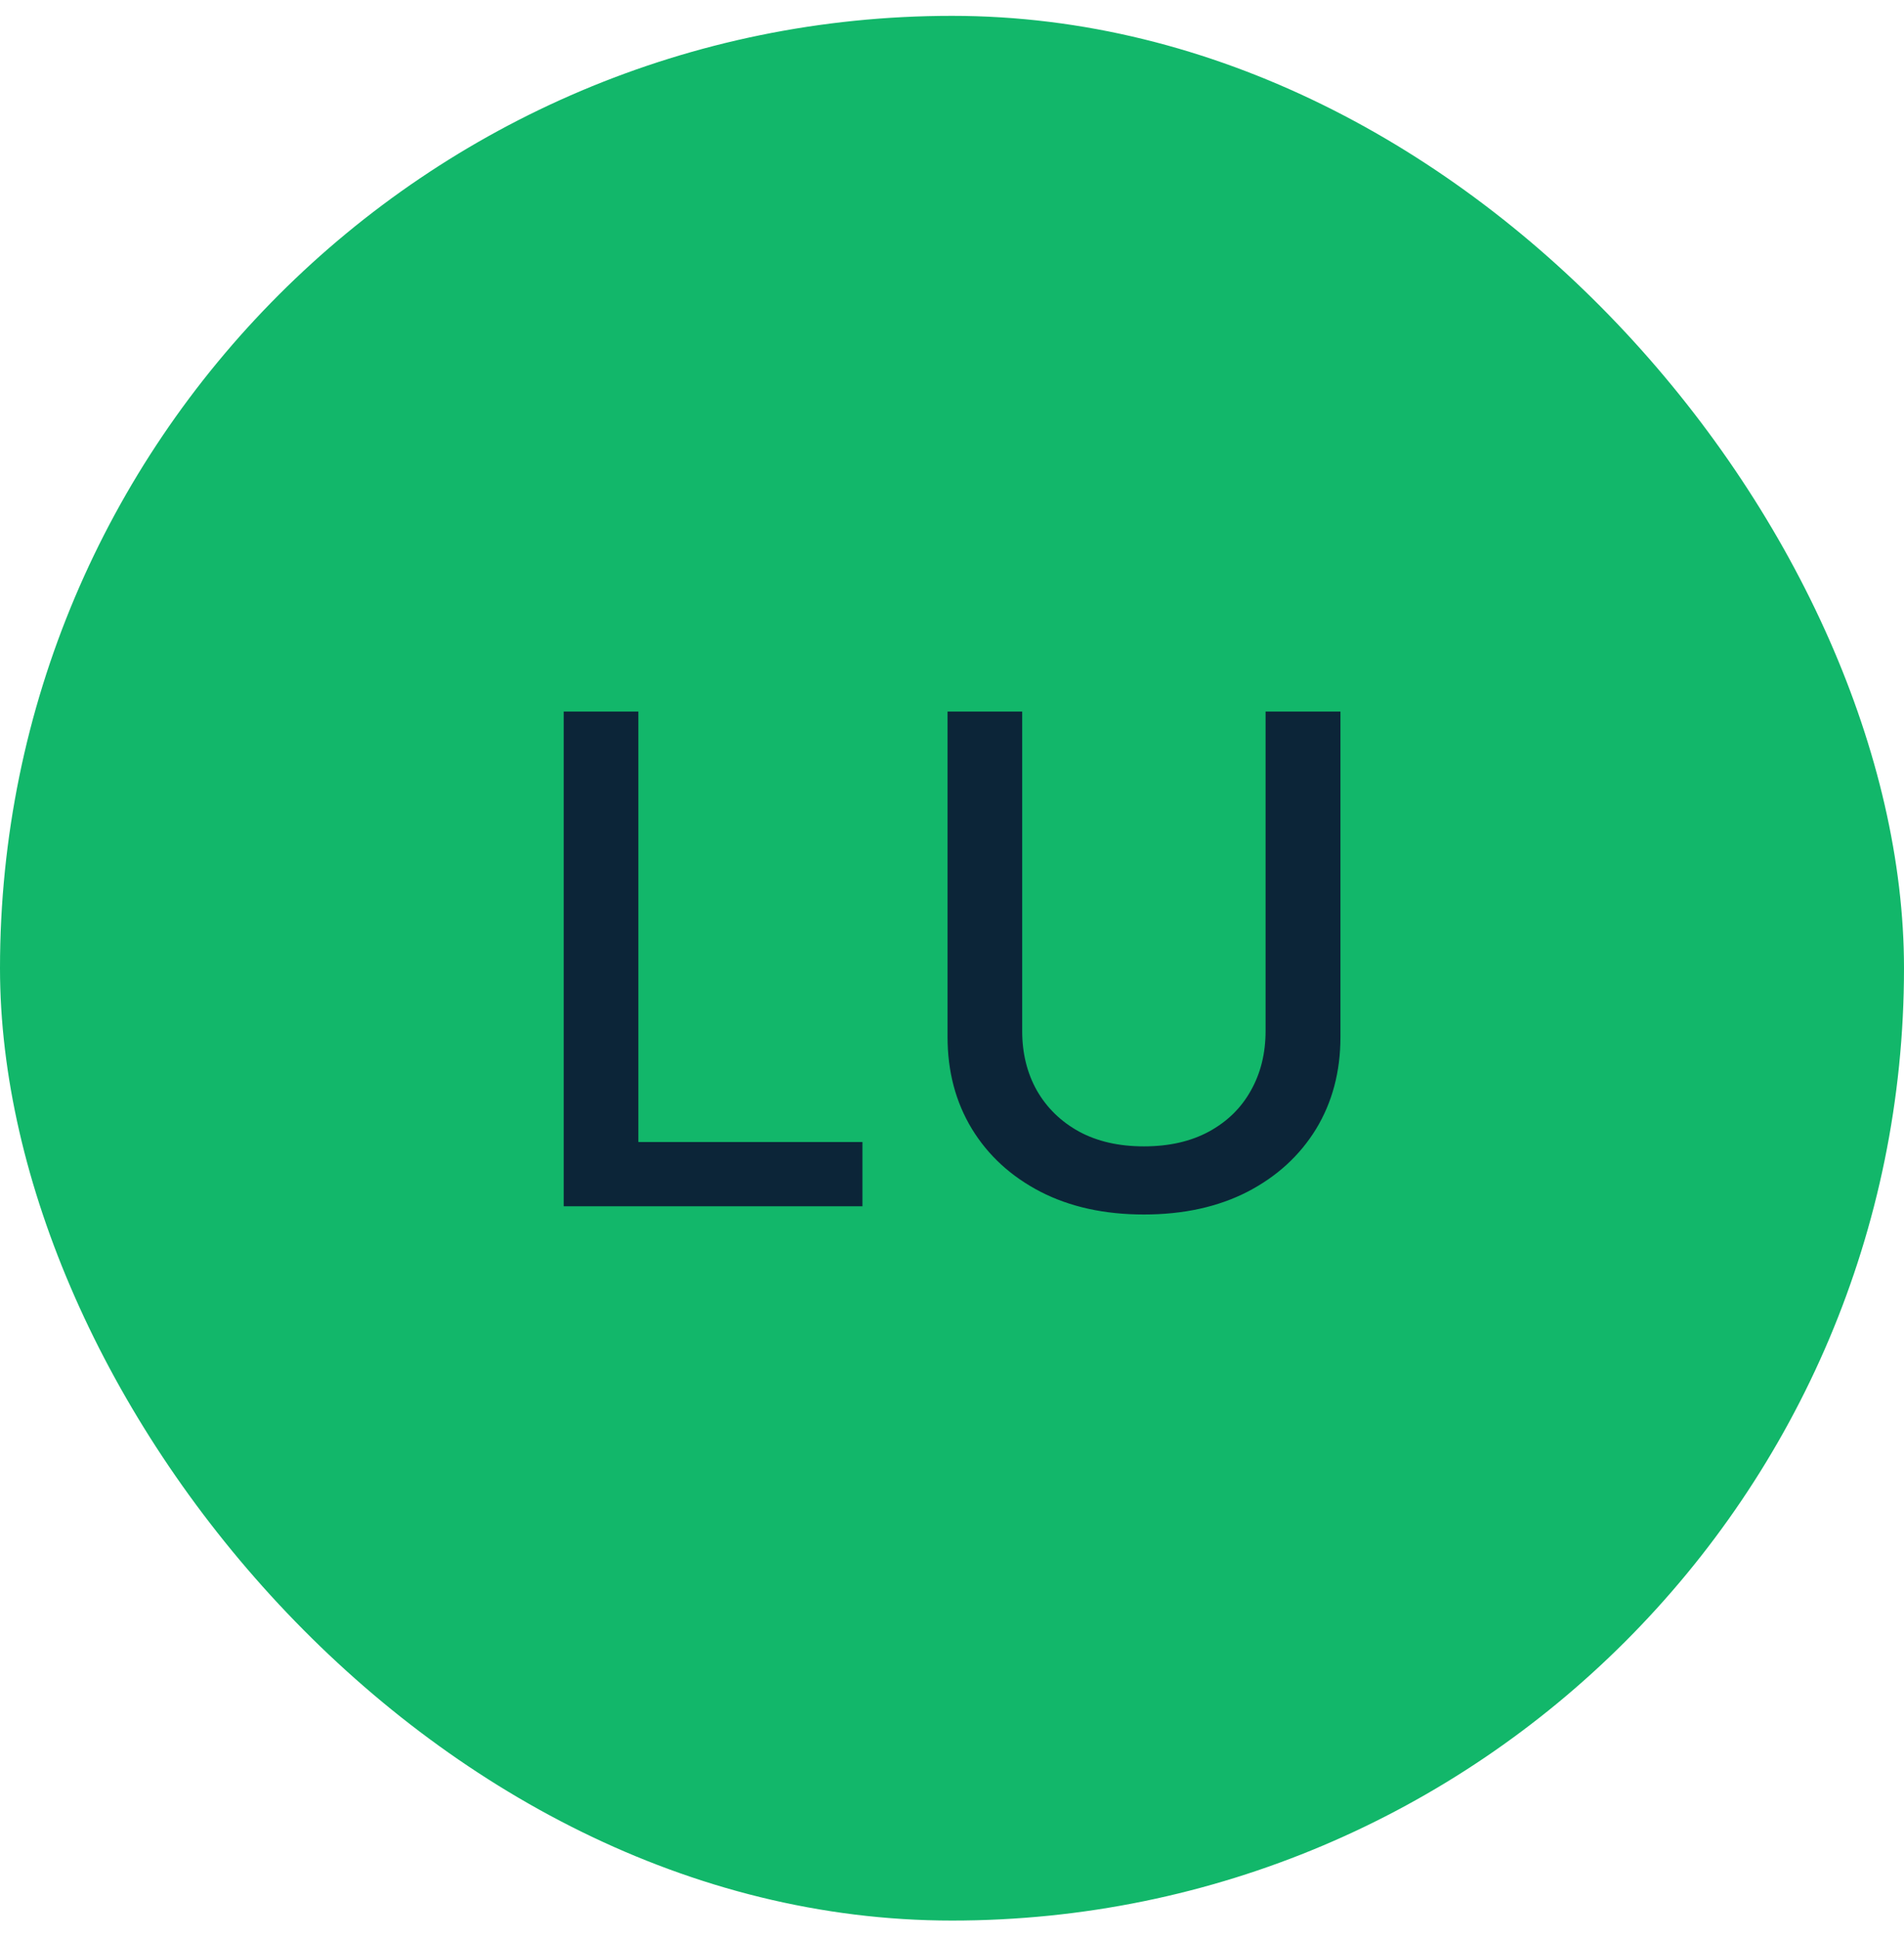 <svg width="56" height="57" viewBox="0 0 56 57" fill="none" xmlns="http://www.w3.org/2000/svg">
<rect y="0.466" width="56" height="56" rx="28" fill="#12B76A"/>
<path d="M16.58 35.465V20.92H18.775V33.576H25.366V35.465H16.58ZM37.223 20.92H39.425V30.487C39.425 31.505 39.186 32.407 38.708 33.193C38.229 33.974 37.557 34.59 36.691 35.039C35.824 35.484 34.808 35.707 33.644 35.707C32.484 35.707 31.47 35.484 30.604 35.039C29.737 34.59 29.065 33.974 28.587 33.193C28.109 32.407 27.869 31.505 27.869 30.487V20.92H30.064V30.309C30.064 30.967 30.209 31.552 30.497 32.063C30.791 32.575 31.205 32.977 31.74 33.271C32.275 33.56 32.91 33.704 33.644 33.704C34.382 33.704 35.019 33.56 35.554 33.271C36.094 32.977 36.506 32.575 36.79 32.063C37.079 31.552 37.223 30.967 37.223 30.309V20.92Z" fill="#0C2538"/>
</svg>

